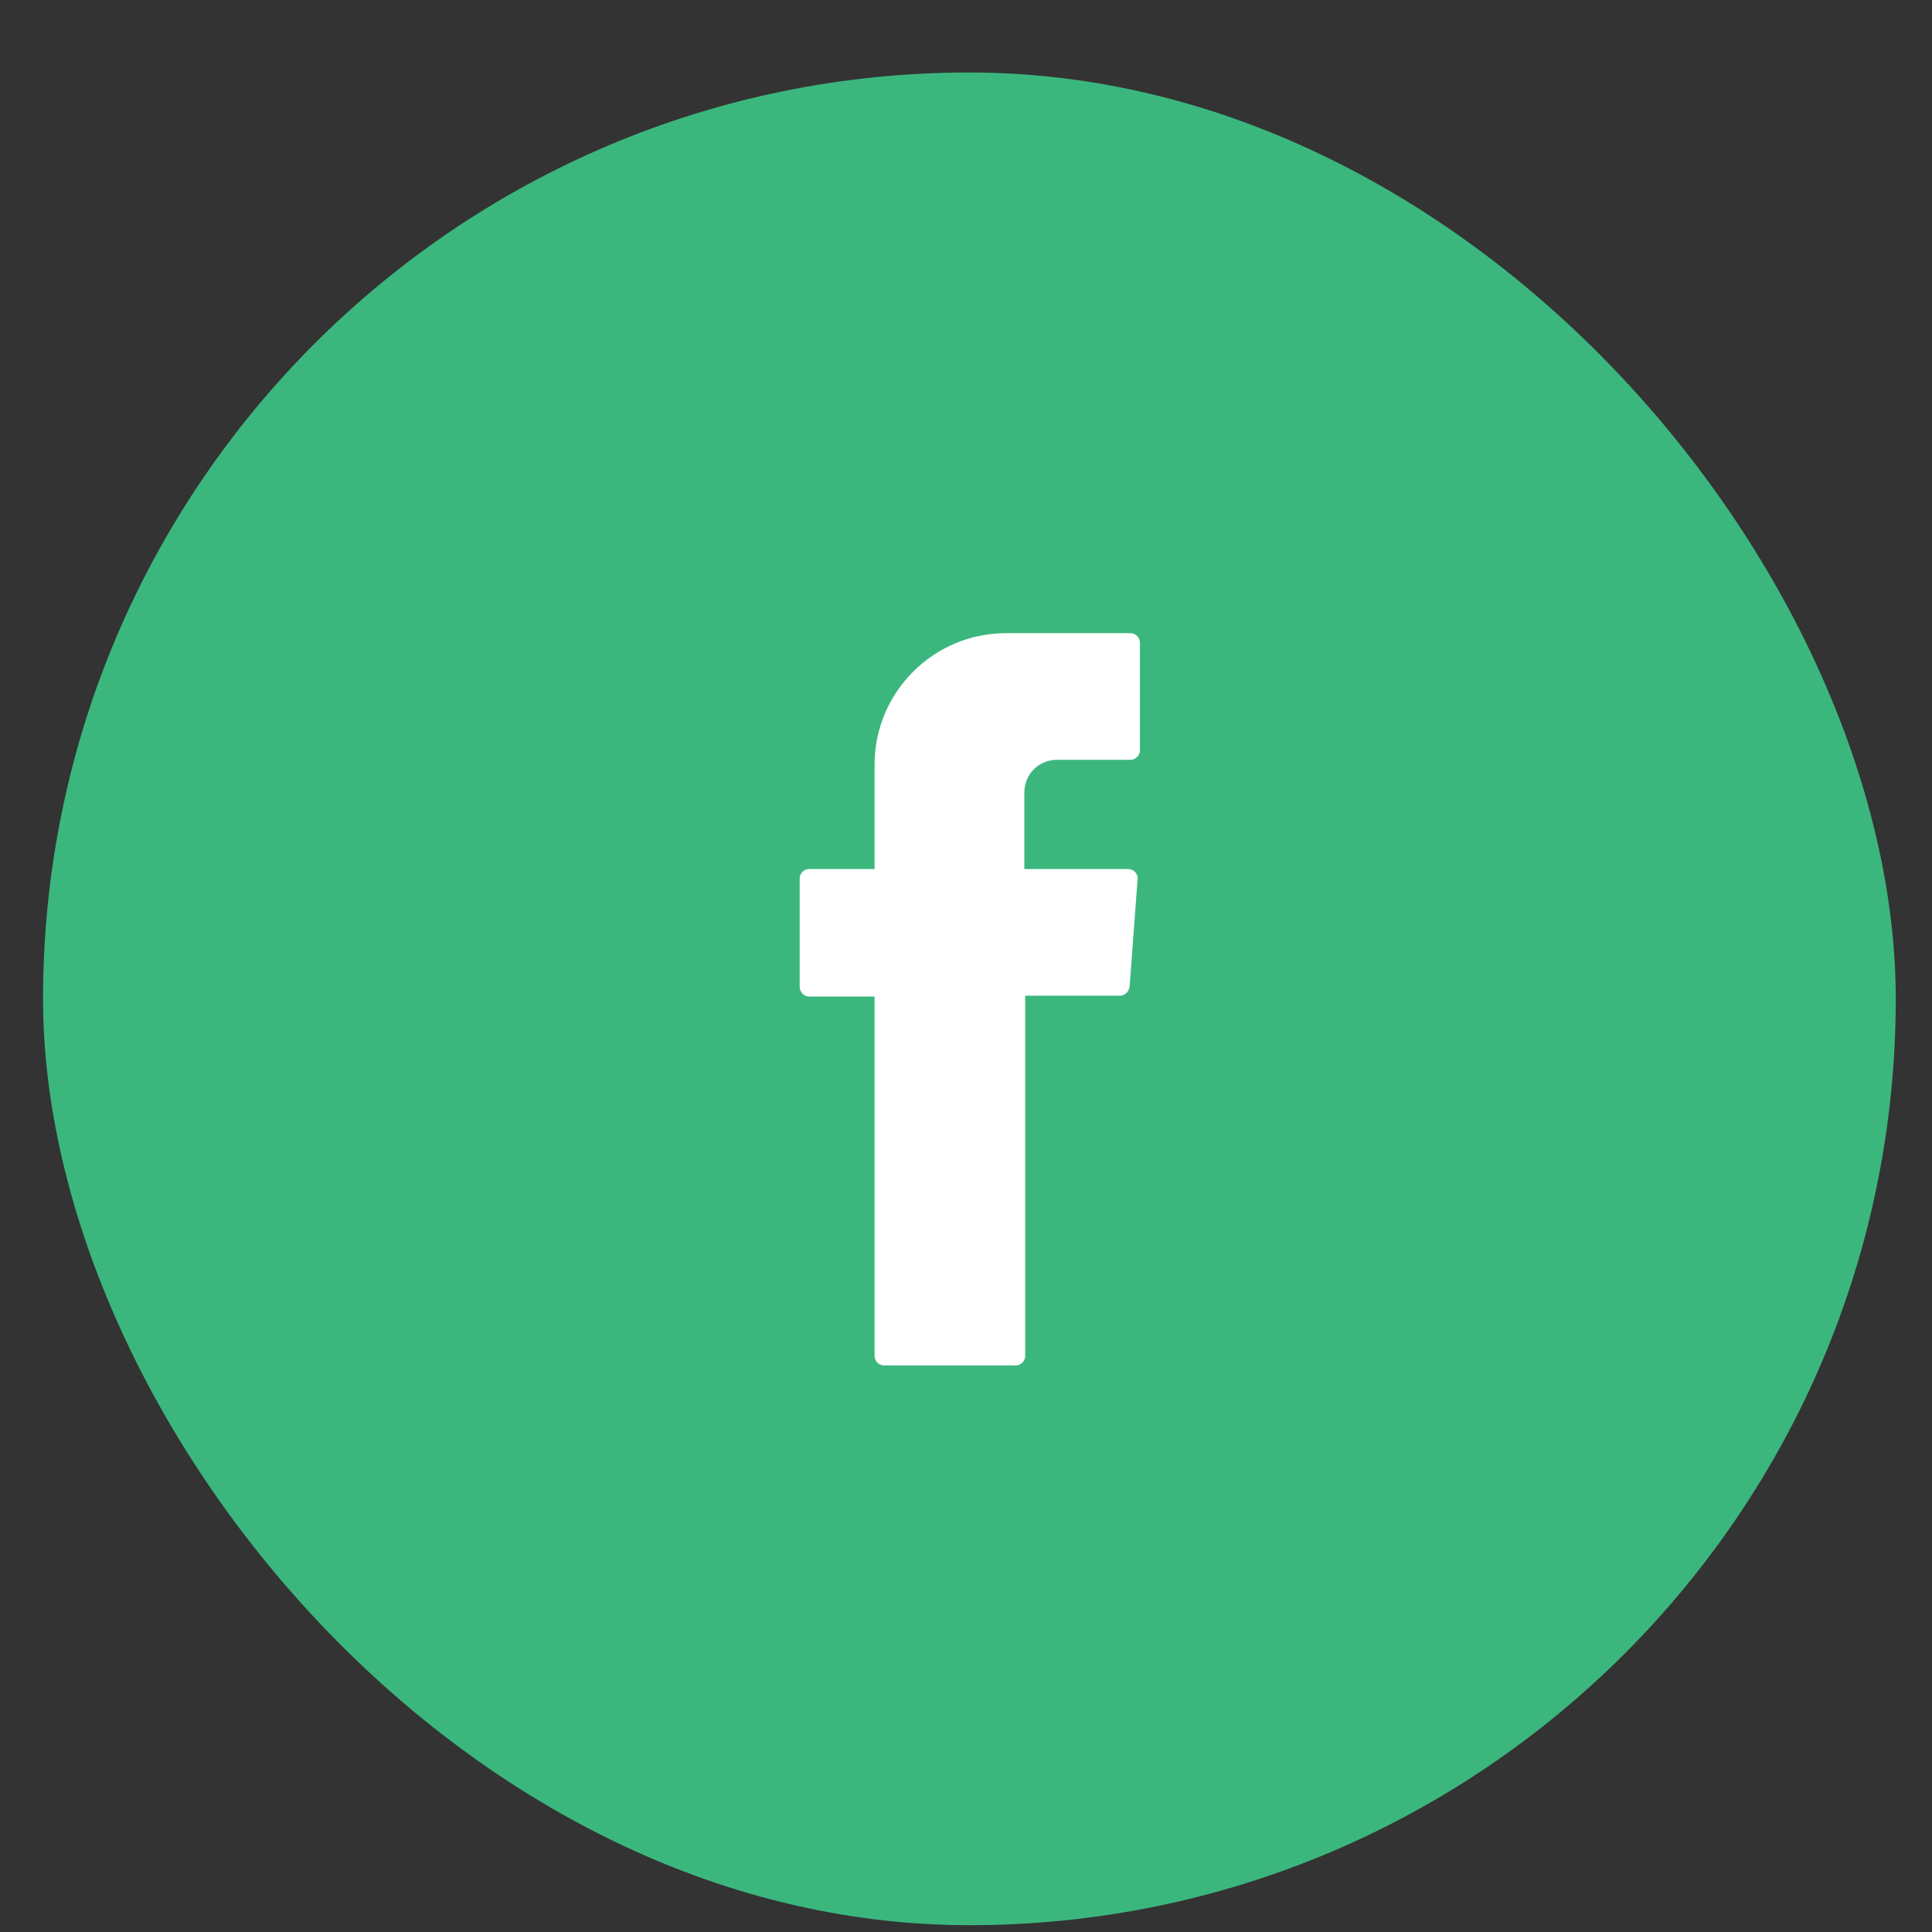 <svg width="25" height="25" viewBox="0 0 25 25" fill="none" xmlns="http://www.w3.org/2000/svg">
<rect x="0" y="0" width="25" height="25" fill="#333333" stroke="none"/>
<rect x="0.557" y="0.938" width="23.974" height="23.974" rx="11.987" fill="#3BB77E"/>
<g clip-path="url(#clip0_30_3578)">
<g clip-path="url(#clip1_30_3578)">
<path fill-rule="evenodd" clip-rule="evenodd" d="M11.317 12.967V17.545C11.317 17.607 11.368 17.669 11.441 17.669H13.142C13.204 17.669 13.266 17.617 13.266 17.545V12.884H14.493C14.555 12.884 14.606 12.833 14.617 12.771L14.72 11.379C14.73 11.307 14.668 11.245 14.596 11.245H13.255V10.255C13.255 10.018 13.441 9.832 13.678 9.832H14.627C14.689 9.832 14.751 9.781 14.751 9.708V8.316C14.751 8.255 14.699 8.193 14.627 8.193H13.018C12.08 8.193 11.317 8.956 11.317 9.894V11.245H10.471C10.409 11.245 10.348 11.296 10.348 11.369V12.771C10.348 12.833 10.399 12.895 10.471 12.895H11.317V12.967Z" fill="white"/>
</g>
</g>
<defs>
<clipPath id="clip0_30_3578">
<rect width="12.786" height="23.974" fill="white" transform="translate(6.151 0.938)"/>
</clipPath>
<clipPath id="clip1_30_3578">
<rect width="12.786" height="23.974" fill="white" transform="translate(6.151 0.938)"/>
</clipPath>
</defs>
</svg>
